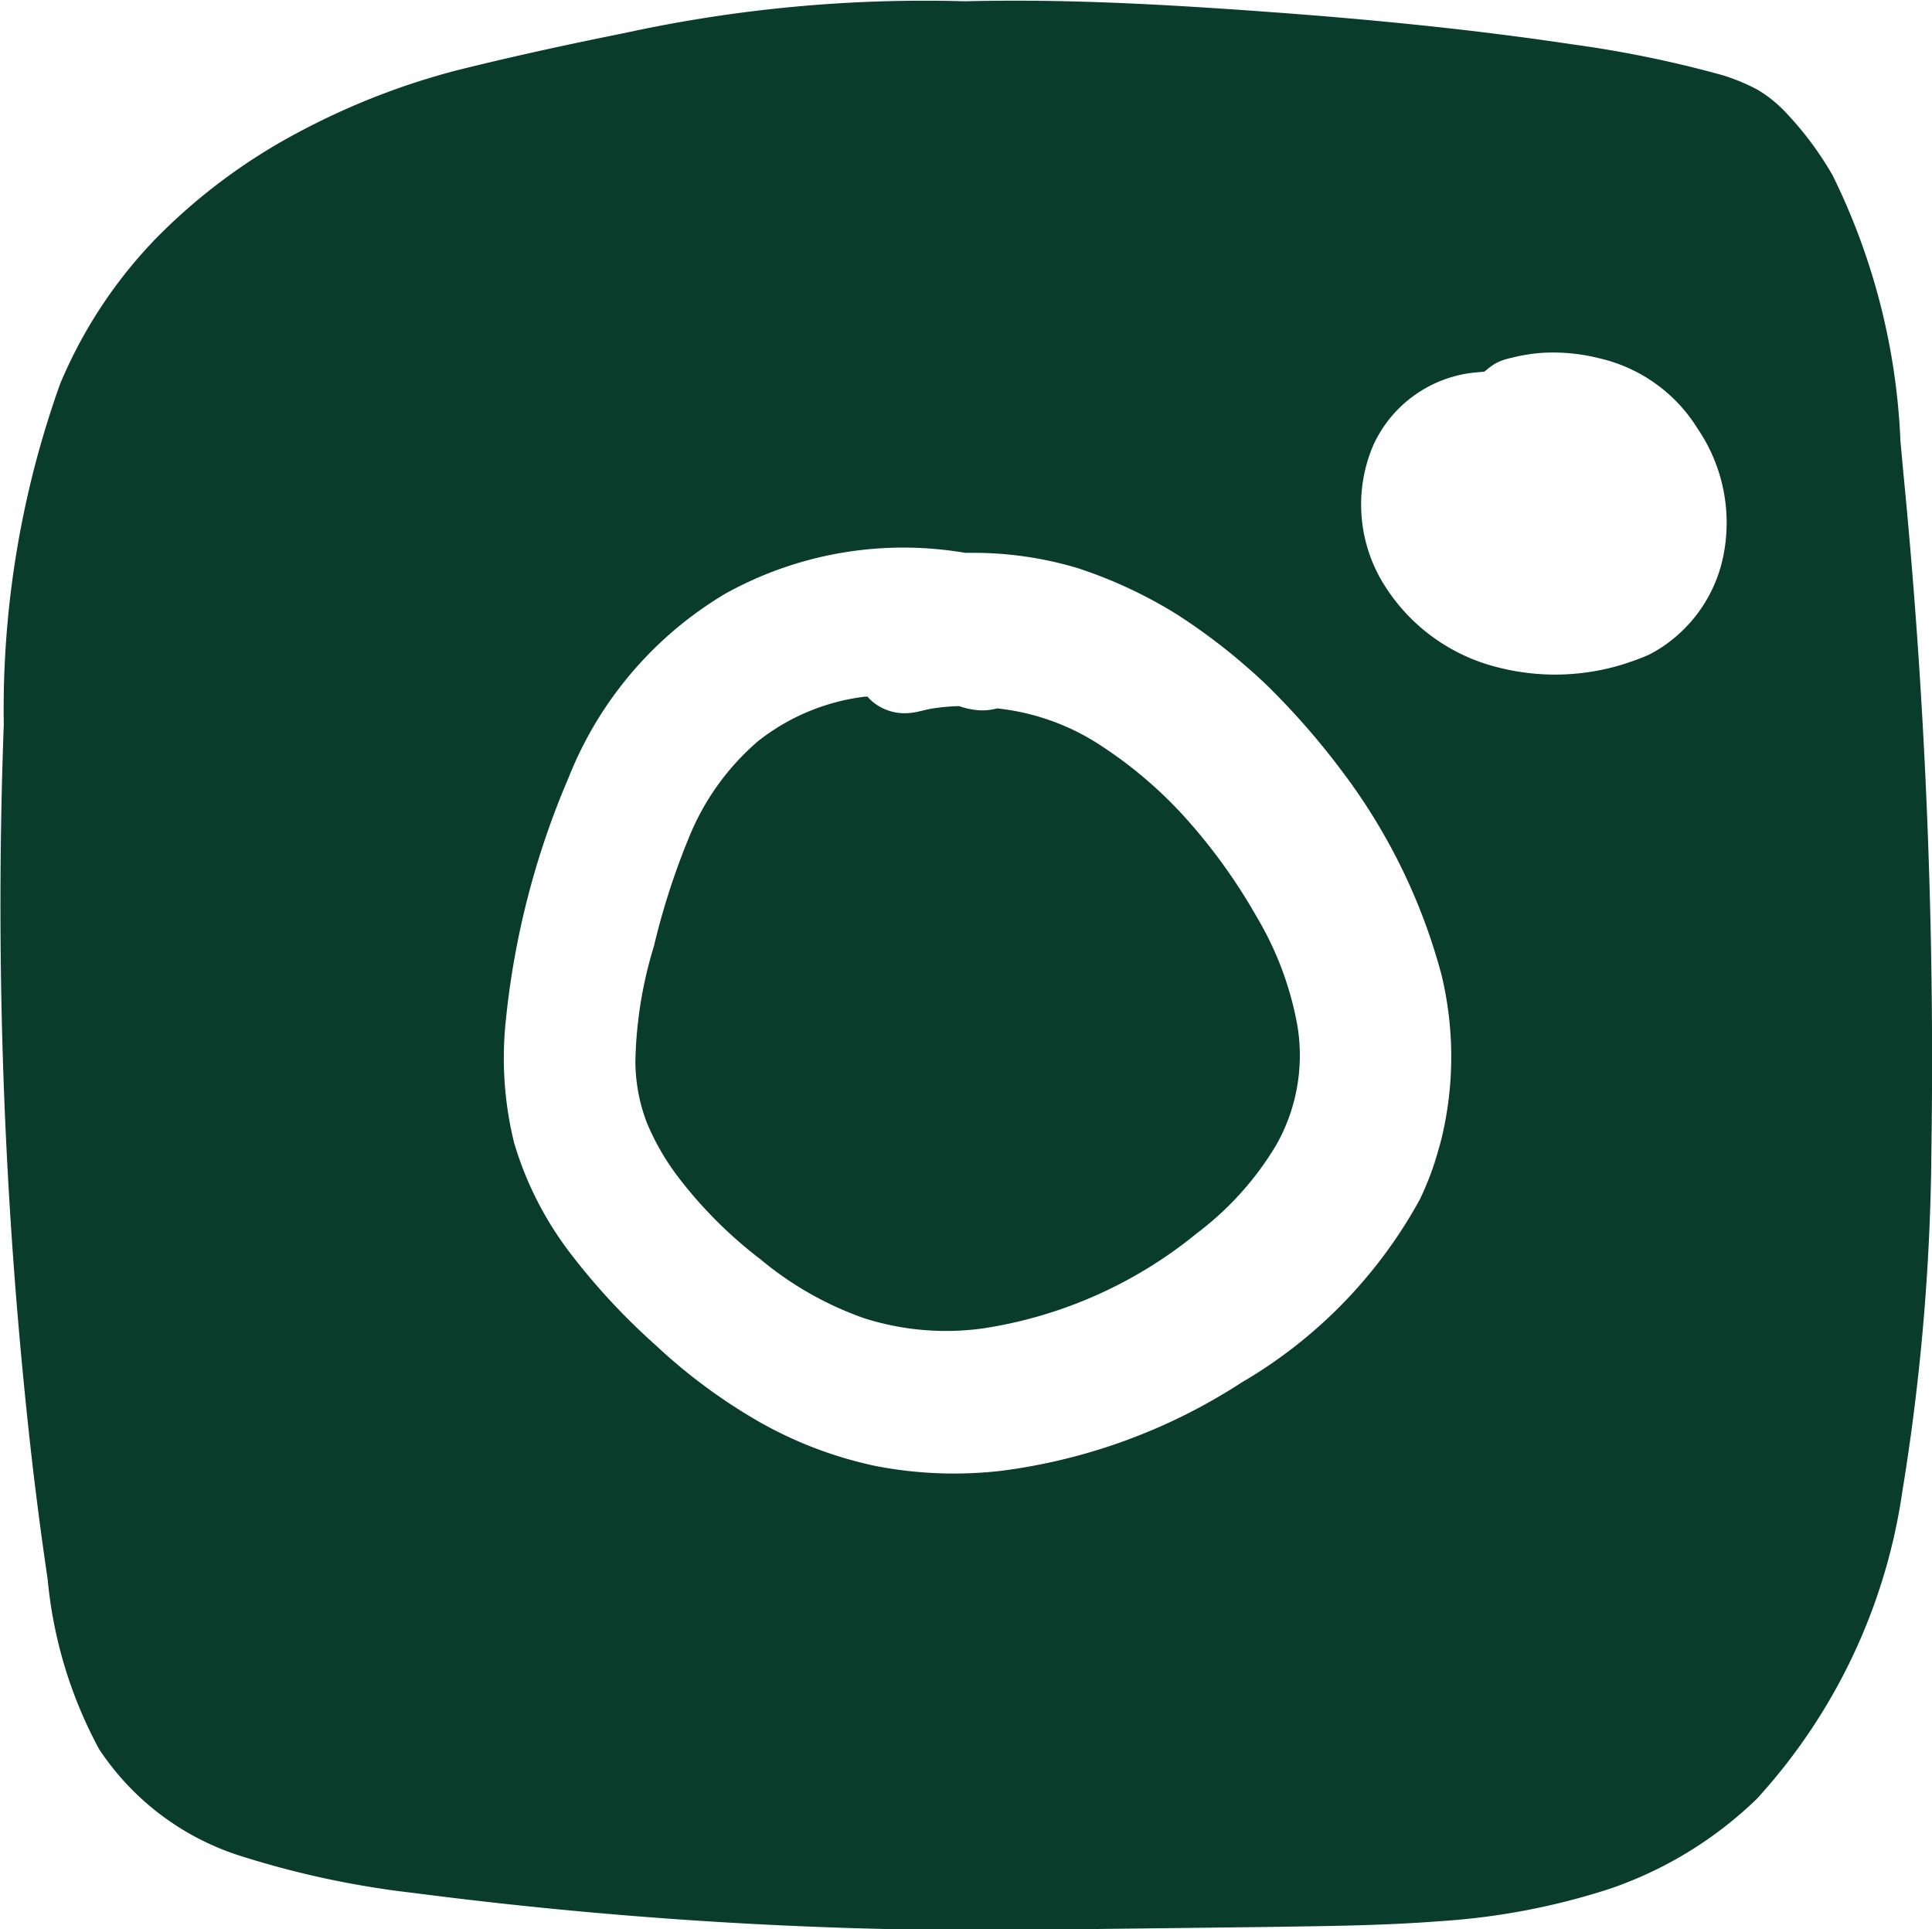 <svg id="Group_1696" data-name="Group 1696" xmlns="http://www.w3.org/2000/svg" width="25.578" height="25.541" viewBox="0 0 25.578 25.541">
  <path id="Path_140" data-name="Path 140" d="M89.449,197.912a7.5,7.5,0,0,0-.883-1.242,5.689,5.689,0,0,0-1.144-1,3.089,3.089,0,0,0-1.409-.515.743.743,0,0,1-.254.024,1.071,1.071,0,0,1-.249-.054H85.5a2.794,2.794,0,0,0-.325.029c-.109.015-.214.054-.312.061a.661.661,0,0,1-.54-.187L84.3,195l-.038,0a2.834,2.834,0,0,0-1.417.592,3.324,3.324,0,0,0-.905,1.258,9.567,9.567,0,0,0-.469,1.451,5.538,5.538,0,0,0-.246,1.531,2.289,2.289,0,0,0,.152.808,3.224,3.224,0,0,0,.4.7,5.776,5.776,0,0,0,1.1,1.105,4.442,4.442,0,0,0,1.37.781,3.565,3.565,0,0,0,1.587.136,5.861,5.861,0,0,0,2.824-1.258,4.083,4.083,0,0,0,1.053-1.172,2.408,2.408,0,0,0,.279-1.573A4.3,4.3,0,0,0,89.449,197.912Z" transform="translate(-72.813 -185.777)" fill="#093c2a"/>
  <path id="Path_141" data-name="Path 141" d="M83.333,175.892c-.011-.124-.022-.249-.034-.375A8.765,8.765,0,0,0,82.4,172a4.349,4.349,0,0,0-.6-.81,1.732,1.732,0,0,0-.392-.321,2.642,2.642,0,0,0-.469-.194,15.021,15.021,0,0,0-1.978-.406c-1.331-.2-2.671-.331-4.013-.429s-2.686-.176-4.037-.142h.007a18.659,18.659,0,0,0-4.513.421c-.743.149-1.475.308-2.214.492a9.558,9.558,0,0,0-2.132.838,7.689,7.689,0,0,0-1.846,1.379,6.224,6.224,0,0,0-1.278,1.935,12.8,12.8,0,0,0-.746,4.51,64.946,64.946,0,0,0,.3,9.063q.115,1.129.281,2.252a5.866,5.866,0,0,0,.681,2.249,3.517,3.517,0,0,0,1.912,1.426,12.069,12.069,0,0,0,2.254.478,59.353,59.353,0,0,0,9.051.477l2.261-.027c.752-.012,1.509-.017,2.268-.076a9.153,9.153,0,0,0,2.247-.427,5.219,5.219,0,0,0,1.954-1.193,7.653,7.653,0,0,0,1.926-4.067,29.262,29.262,0,0,0,.385-4.506A79.79,79.79,0,0,0,83.333,175.892Zm-8.759,12.093a7.611,7.611,0,0,1-3.176,1.167,5.438,5.438,0,0,1-1.679-.066,5.359,5.359,0,0,1-1.56-.6,7.377,7.377,0,0,1-1.343-1,8.721,8.721,0,0,1-1.138-1.229,4.5,4.5,0,0,1-.732-1.445,4.688,4.688,0,0,1-.111-1.616,10.915,10.915,0,0,1,.832-3.221,4.958,4.958,0,0,1,2.077-2.436A4.857,4.857,0,0,1,70.918,177l.021,0h.017a4.822,4.822,0,0,1,1.444.2,6.031,6.031,0,0,1,1.34.627,8.037,8.037,0,0,1,1.174.928,9.9,9.9,0,0,1,.991,1.134,7.789,7.789,0,0,1,1.319,2.7,4.625,4.625,0,0,1,0,2.163c-.016.064-.034.128-.053.192s-.04.132-.063.2a4.172,4.172,0,0,1-.17.413A6.328,6.328,0,0,1,74.574,187.985Zm2.137-2.015c-.013.021-.028.042-.042.062C76.682,186.011,76.7,185.991,76.711,185.97Zm-.286.409-.007.008Zm.716-1.316c0,.011-.007.022-.011.034C77.134,185.085,77.137,185.074,77.14,185.063Zm2.562-6.612a3.044,3.044,0,0,1-1.736.064,2.474,2.474,0,0,1-1.542-1.157,2,2,0,0,1-.1-1.794,1.66,1.66,0,0,1,1.38-.955l.085-.008.059-.047a.64.64,0,0,1,.132-.083.794.794,0,0,1,.161-.051,2.349,2.349,0,0,1,.387-.066,2.492,2.492,0,0,1,.791.072,2.074,2.074,0,0,1,1.295.931,2.212,2.212,0,0,1,.35,1.628,1.9,1.9,0,0,1-.734,1.2,1.739,1.739,0,0,1-.261.163A2.75,2.75,0,0,1,79.7,178.451Zm-.078.031h0Z" transform="translate(-58.139 -169.681)" fill="#093c2a"/>
</svg>
